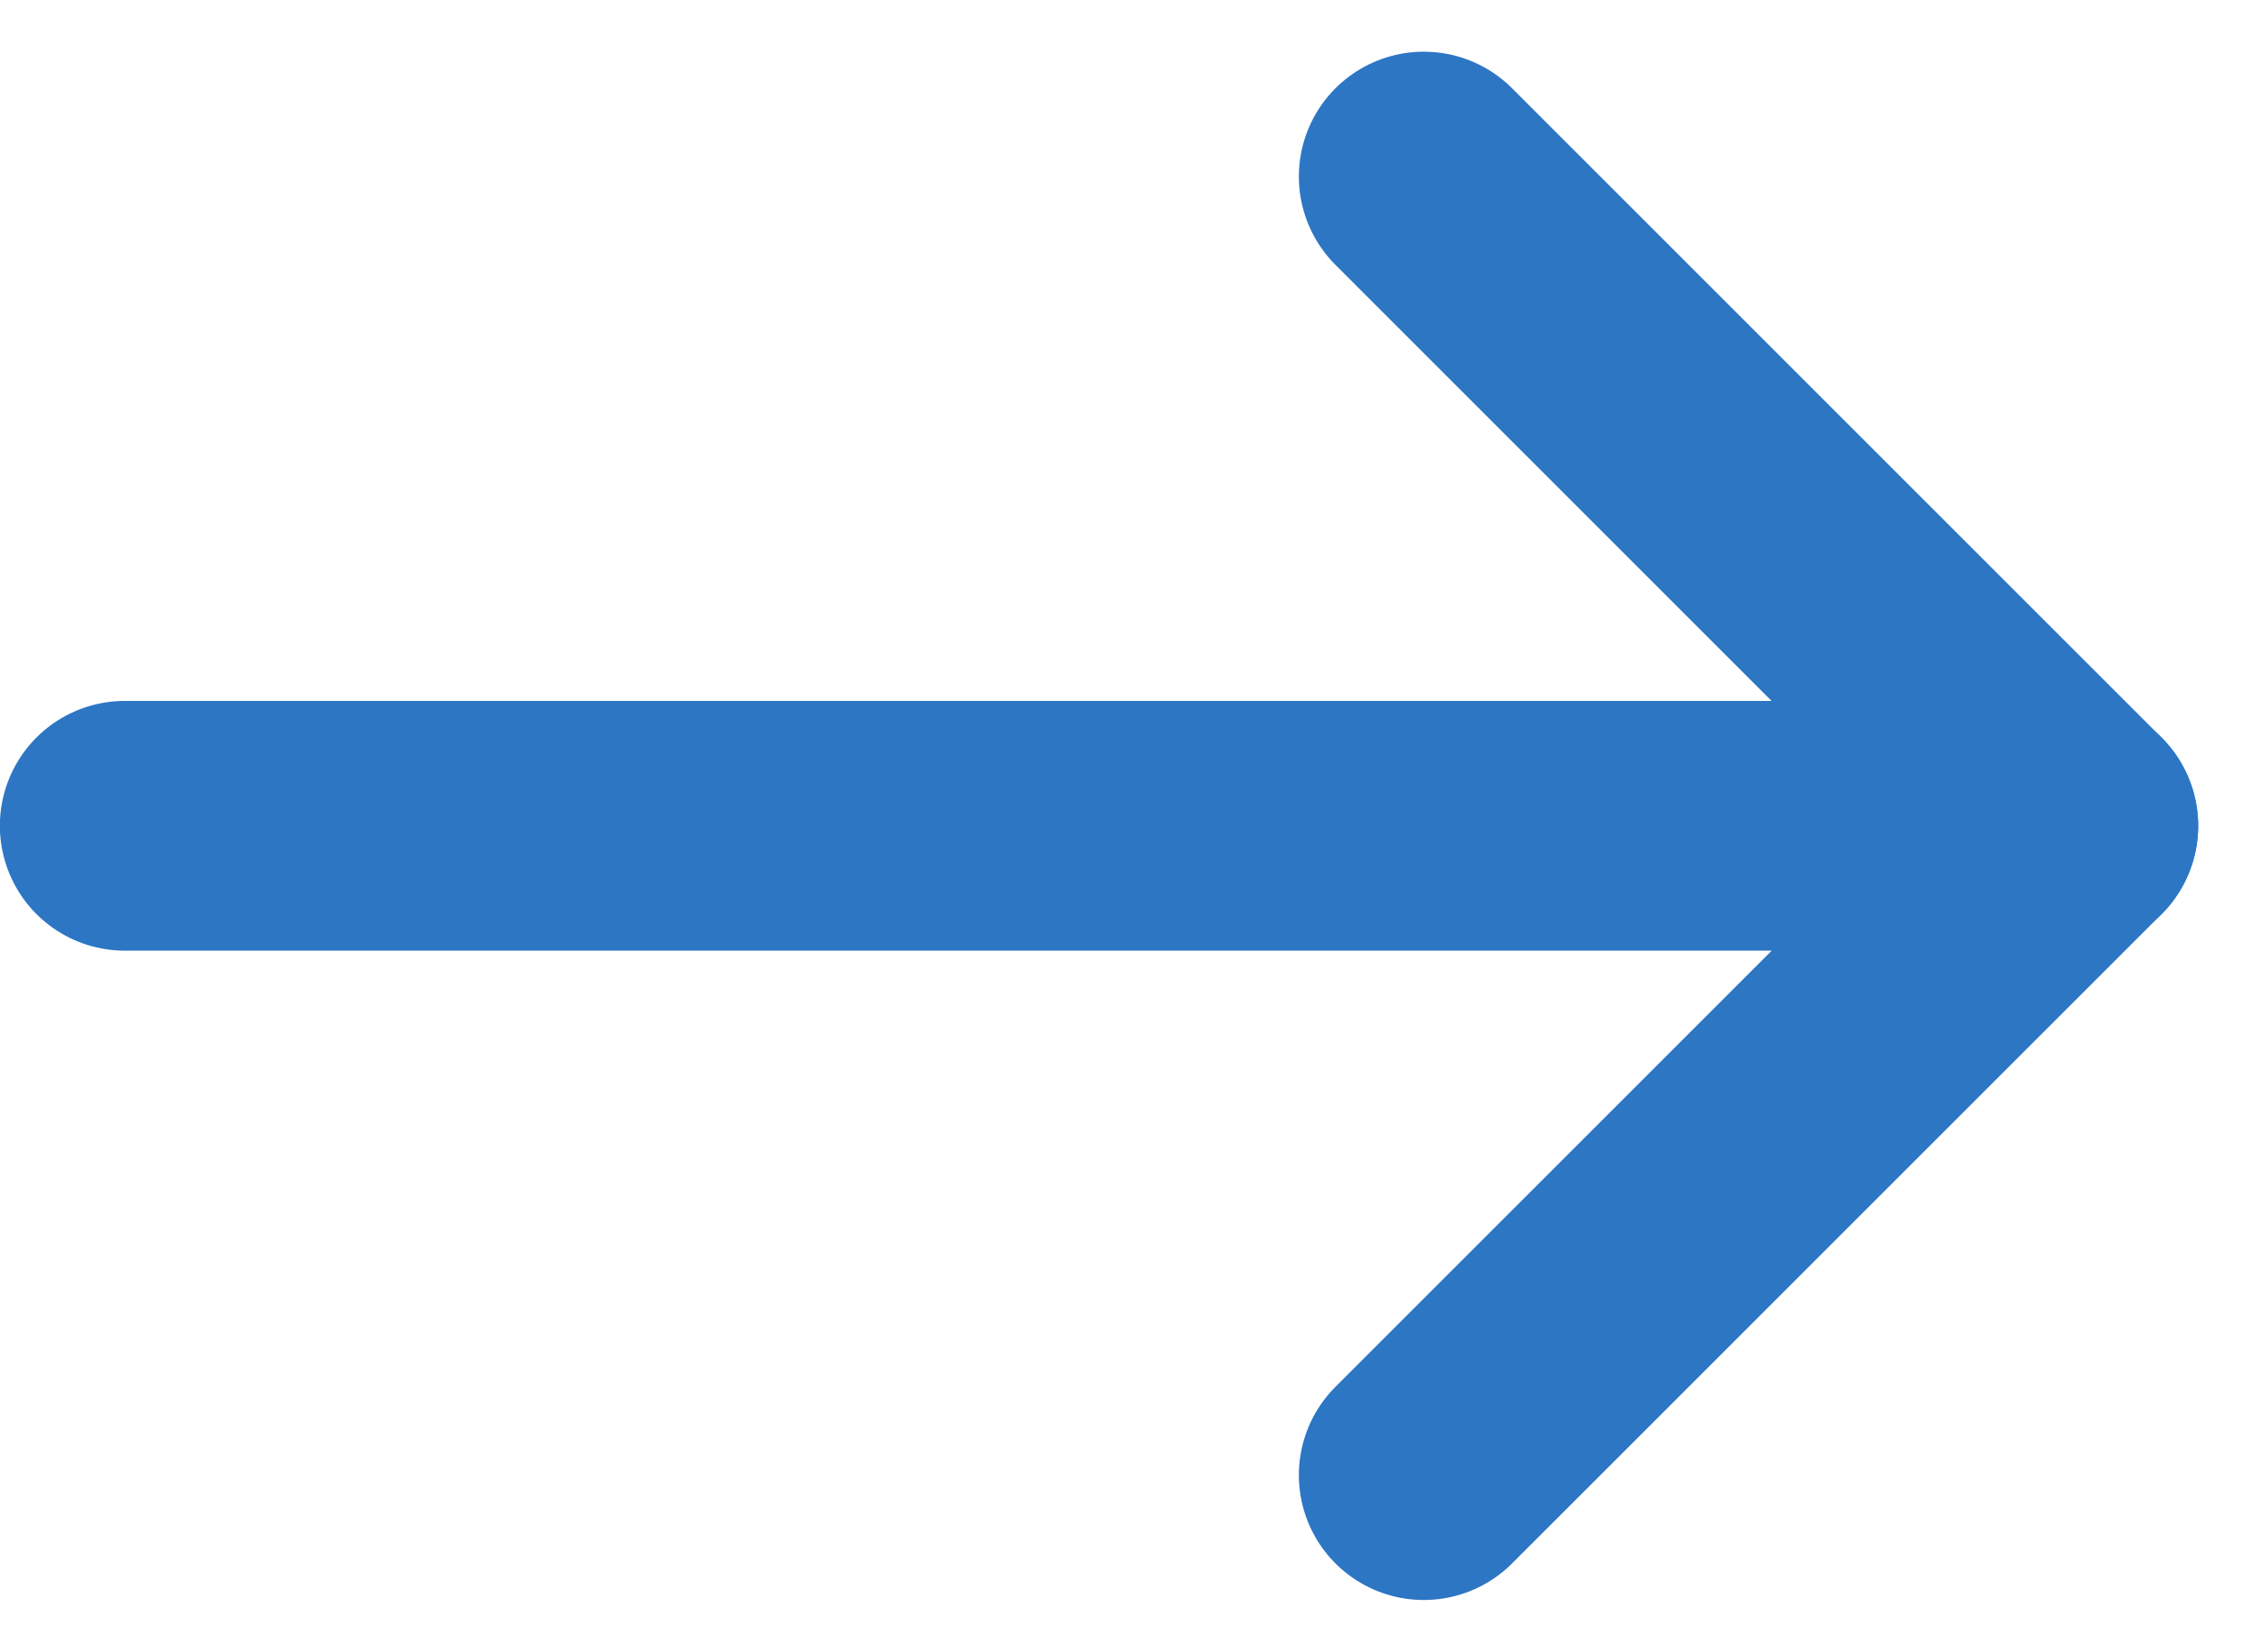 <svg xmlns="http://www.w3.org/2000/svg" width="18.014" height="13.228" viewBox="0 0 18.014 13.228">
  <g id="Group_116" data-name="Group 116" transform="translate(752.099 -385.831) rotate(90)">
    <path id="Path_271" data-name="Path 271" d="M399.644,740.7l-5.2-5.2v15.6" transform="translate(-2)" fill="none" stroke="#2c76c4" stroke-linecap="round" stroke-linejoin="round" stroke-width="2"/>
    <line id="Line_75" data-name="Line 75" y1="5.2" x2="5.2" transform="translate(387.245 735.5)" fill="none" stroke="#2c76c4" stroke-linecap="round" stroke-linejoin="round" stroke-width="2"/>
  </g>
</svg>
